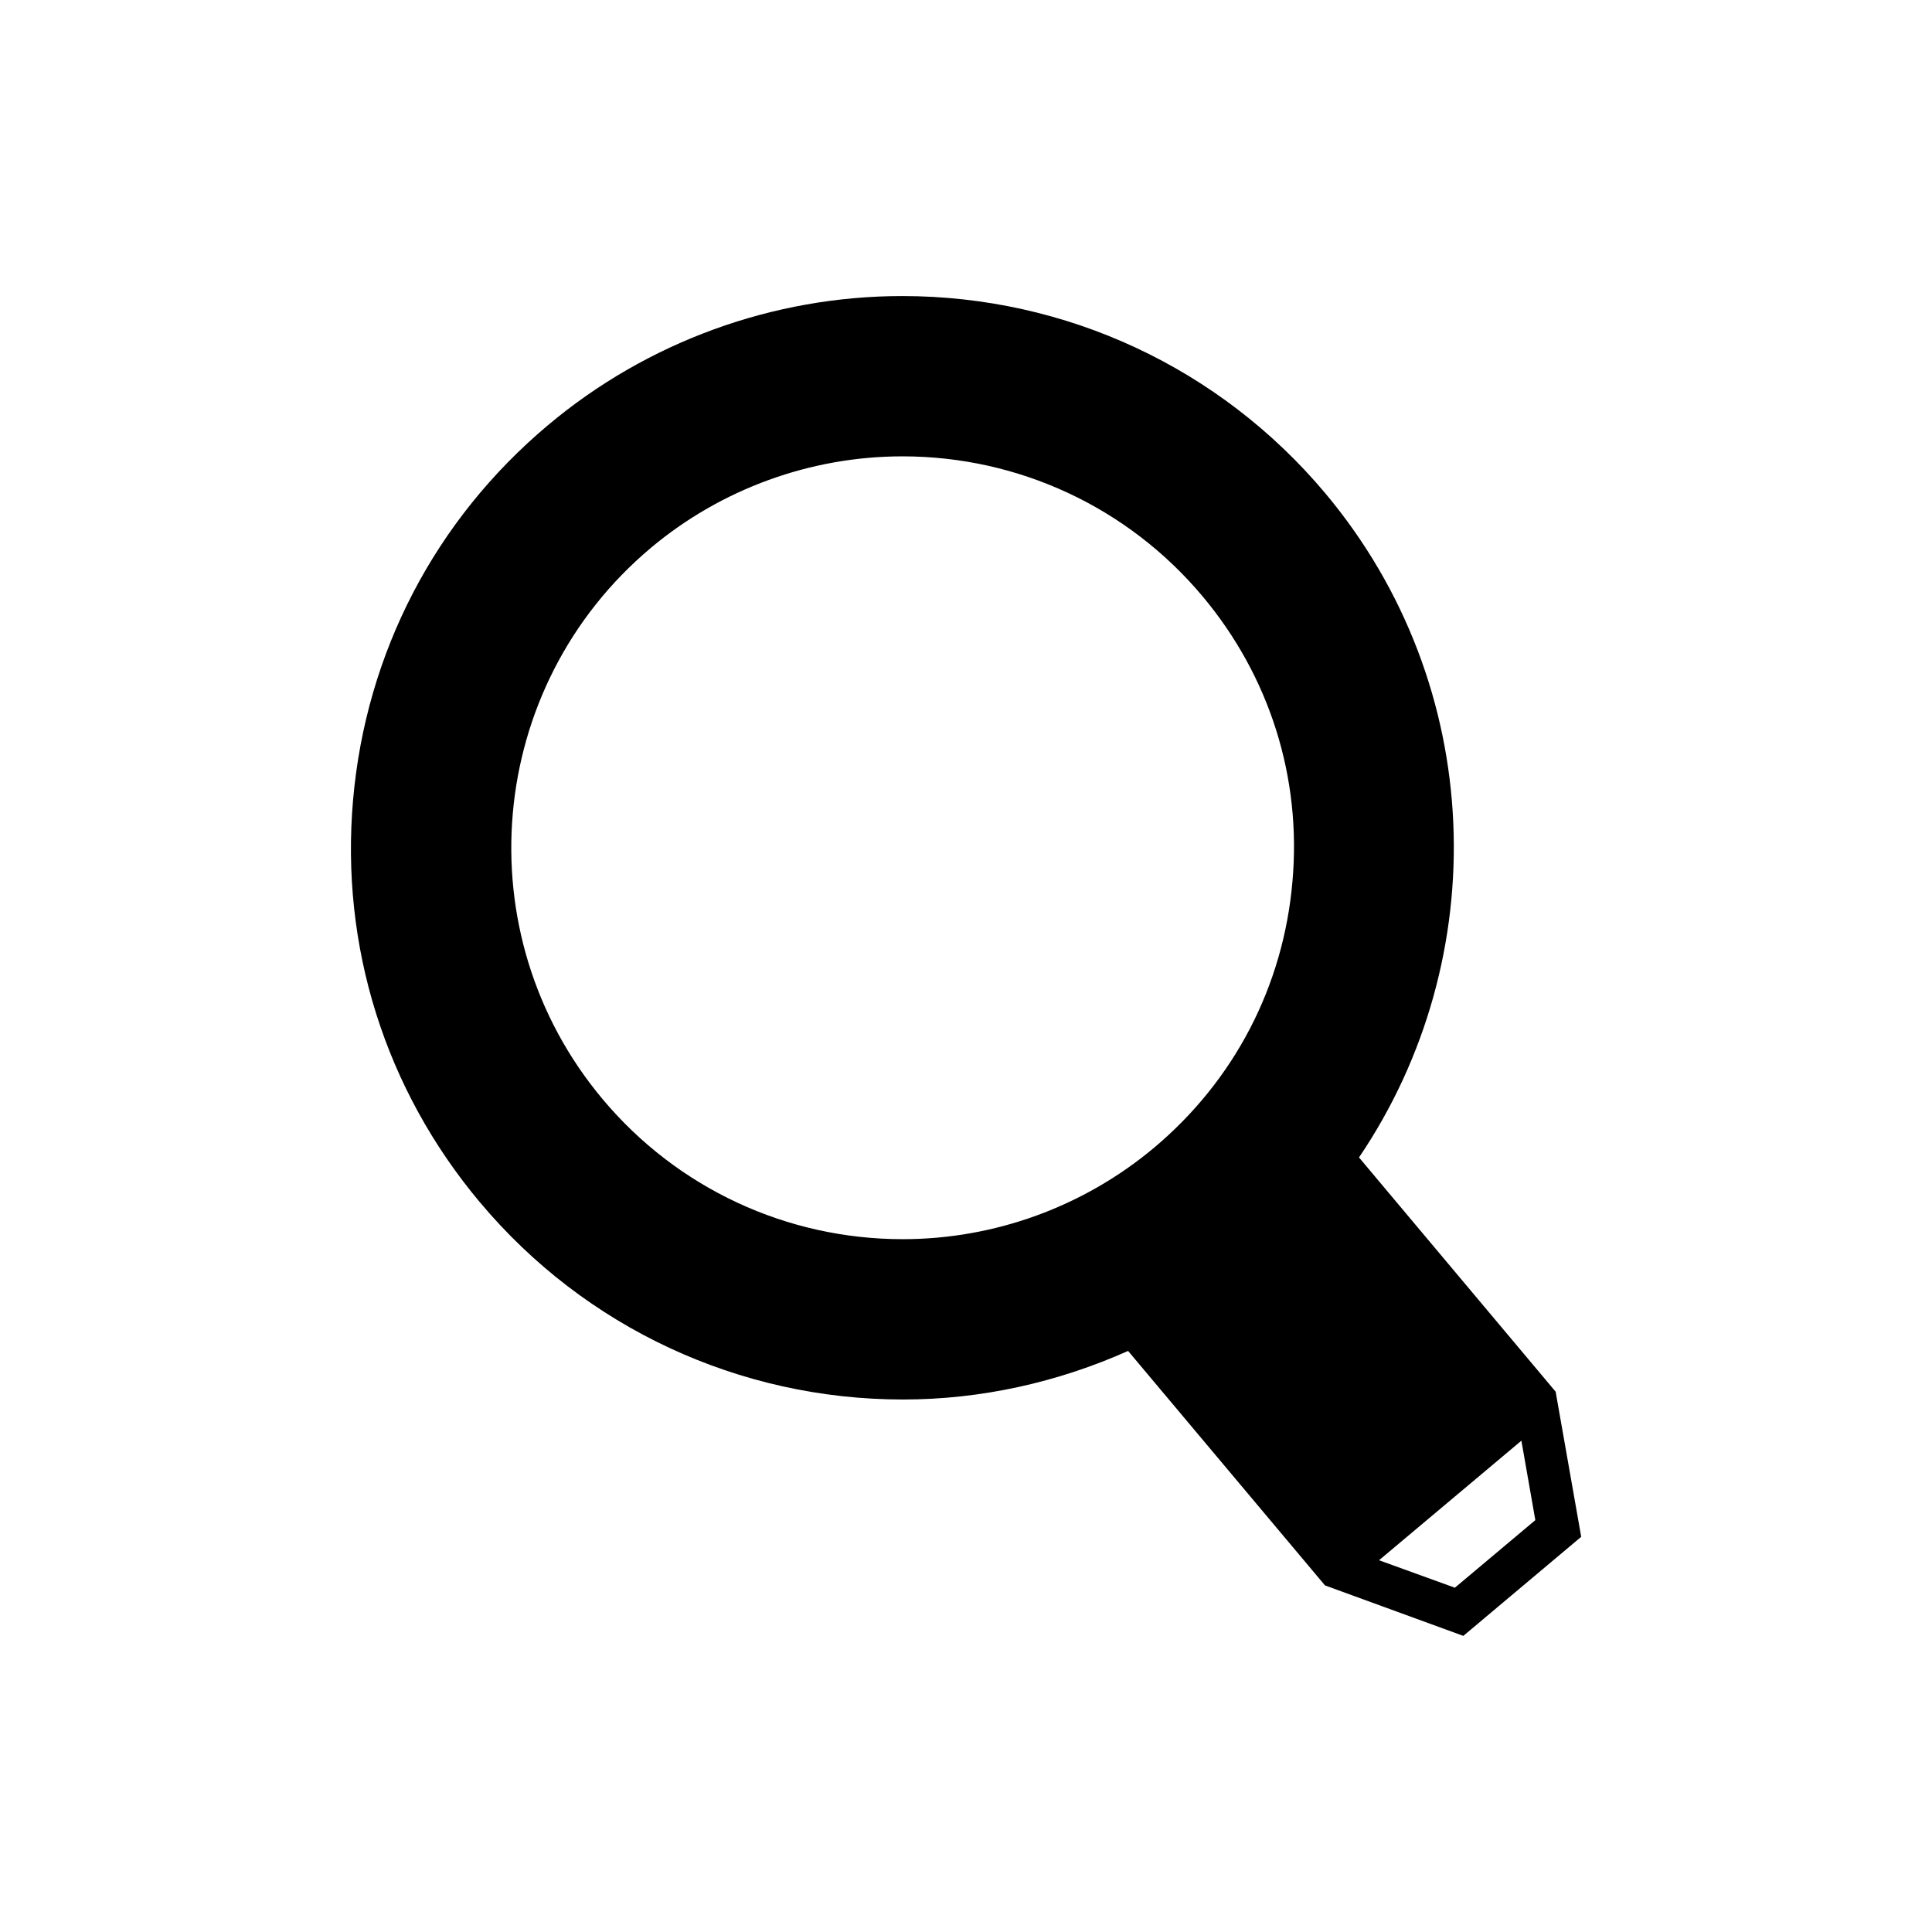 <?xml version="1.0" encoding="UTF-8"?>
<!-- Uploaded to: ICON Repo, www.svgrepo.com, Generator: ICON Repo Mixer Tools -->
<svg fill="#000000" width="800px" height="800px" version="1.1" viewBox="144 144 512 512" xmlns="http://www.w3.org/2000/svg">
 <path d="m316.5 289.18c-43.832 36.781-49.539 102.33-12.758 146.16 19.758 23.566 48.758 37.055 79.484 37.055 24.355 0 47.977-8.617 66.617-24.238 21.27-17.859 34.258-42.824 36.664-70.48 2.465-27.598-6.047-54.469-23.844-75.684-19.762-23.566-48.758-37.055-79.492-37.055-24.348 0-48.031 8.621-66.672 24.238zm-45.285 173.48c-25.137-29.949-37.059-67.848-33.641-106.75 3.418-38.906 21.719-74.117 51.664-99.25 26.258-22.059 59.621-34.203 93.879-34.203 43.383 0 84.191 19.031 112.07 52.23 42.879 51.164 44.672 123.32 8.961 176.05l52.113 62.078 6.773 38.457-31.238 26.254-36.664-13.379-52.176-62.137c-18.695 8.344-39.016 12.875-59.668 12.875-43.383-0.004-84.25-19.035-112.07-52.23zm258.34 102.1 21.324-17.91-3.695-21.051-37.727 31.684z"/>
</svg>